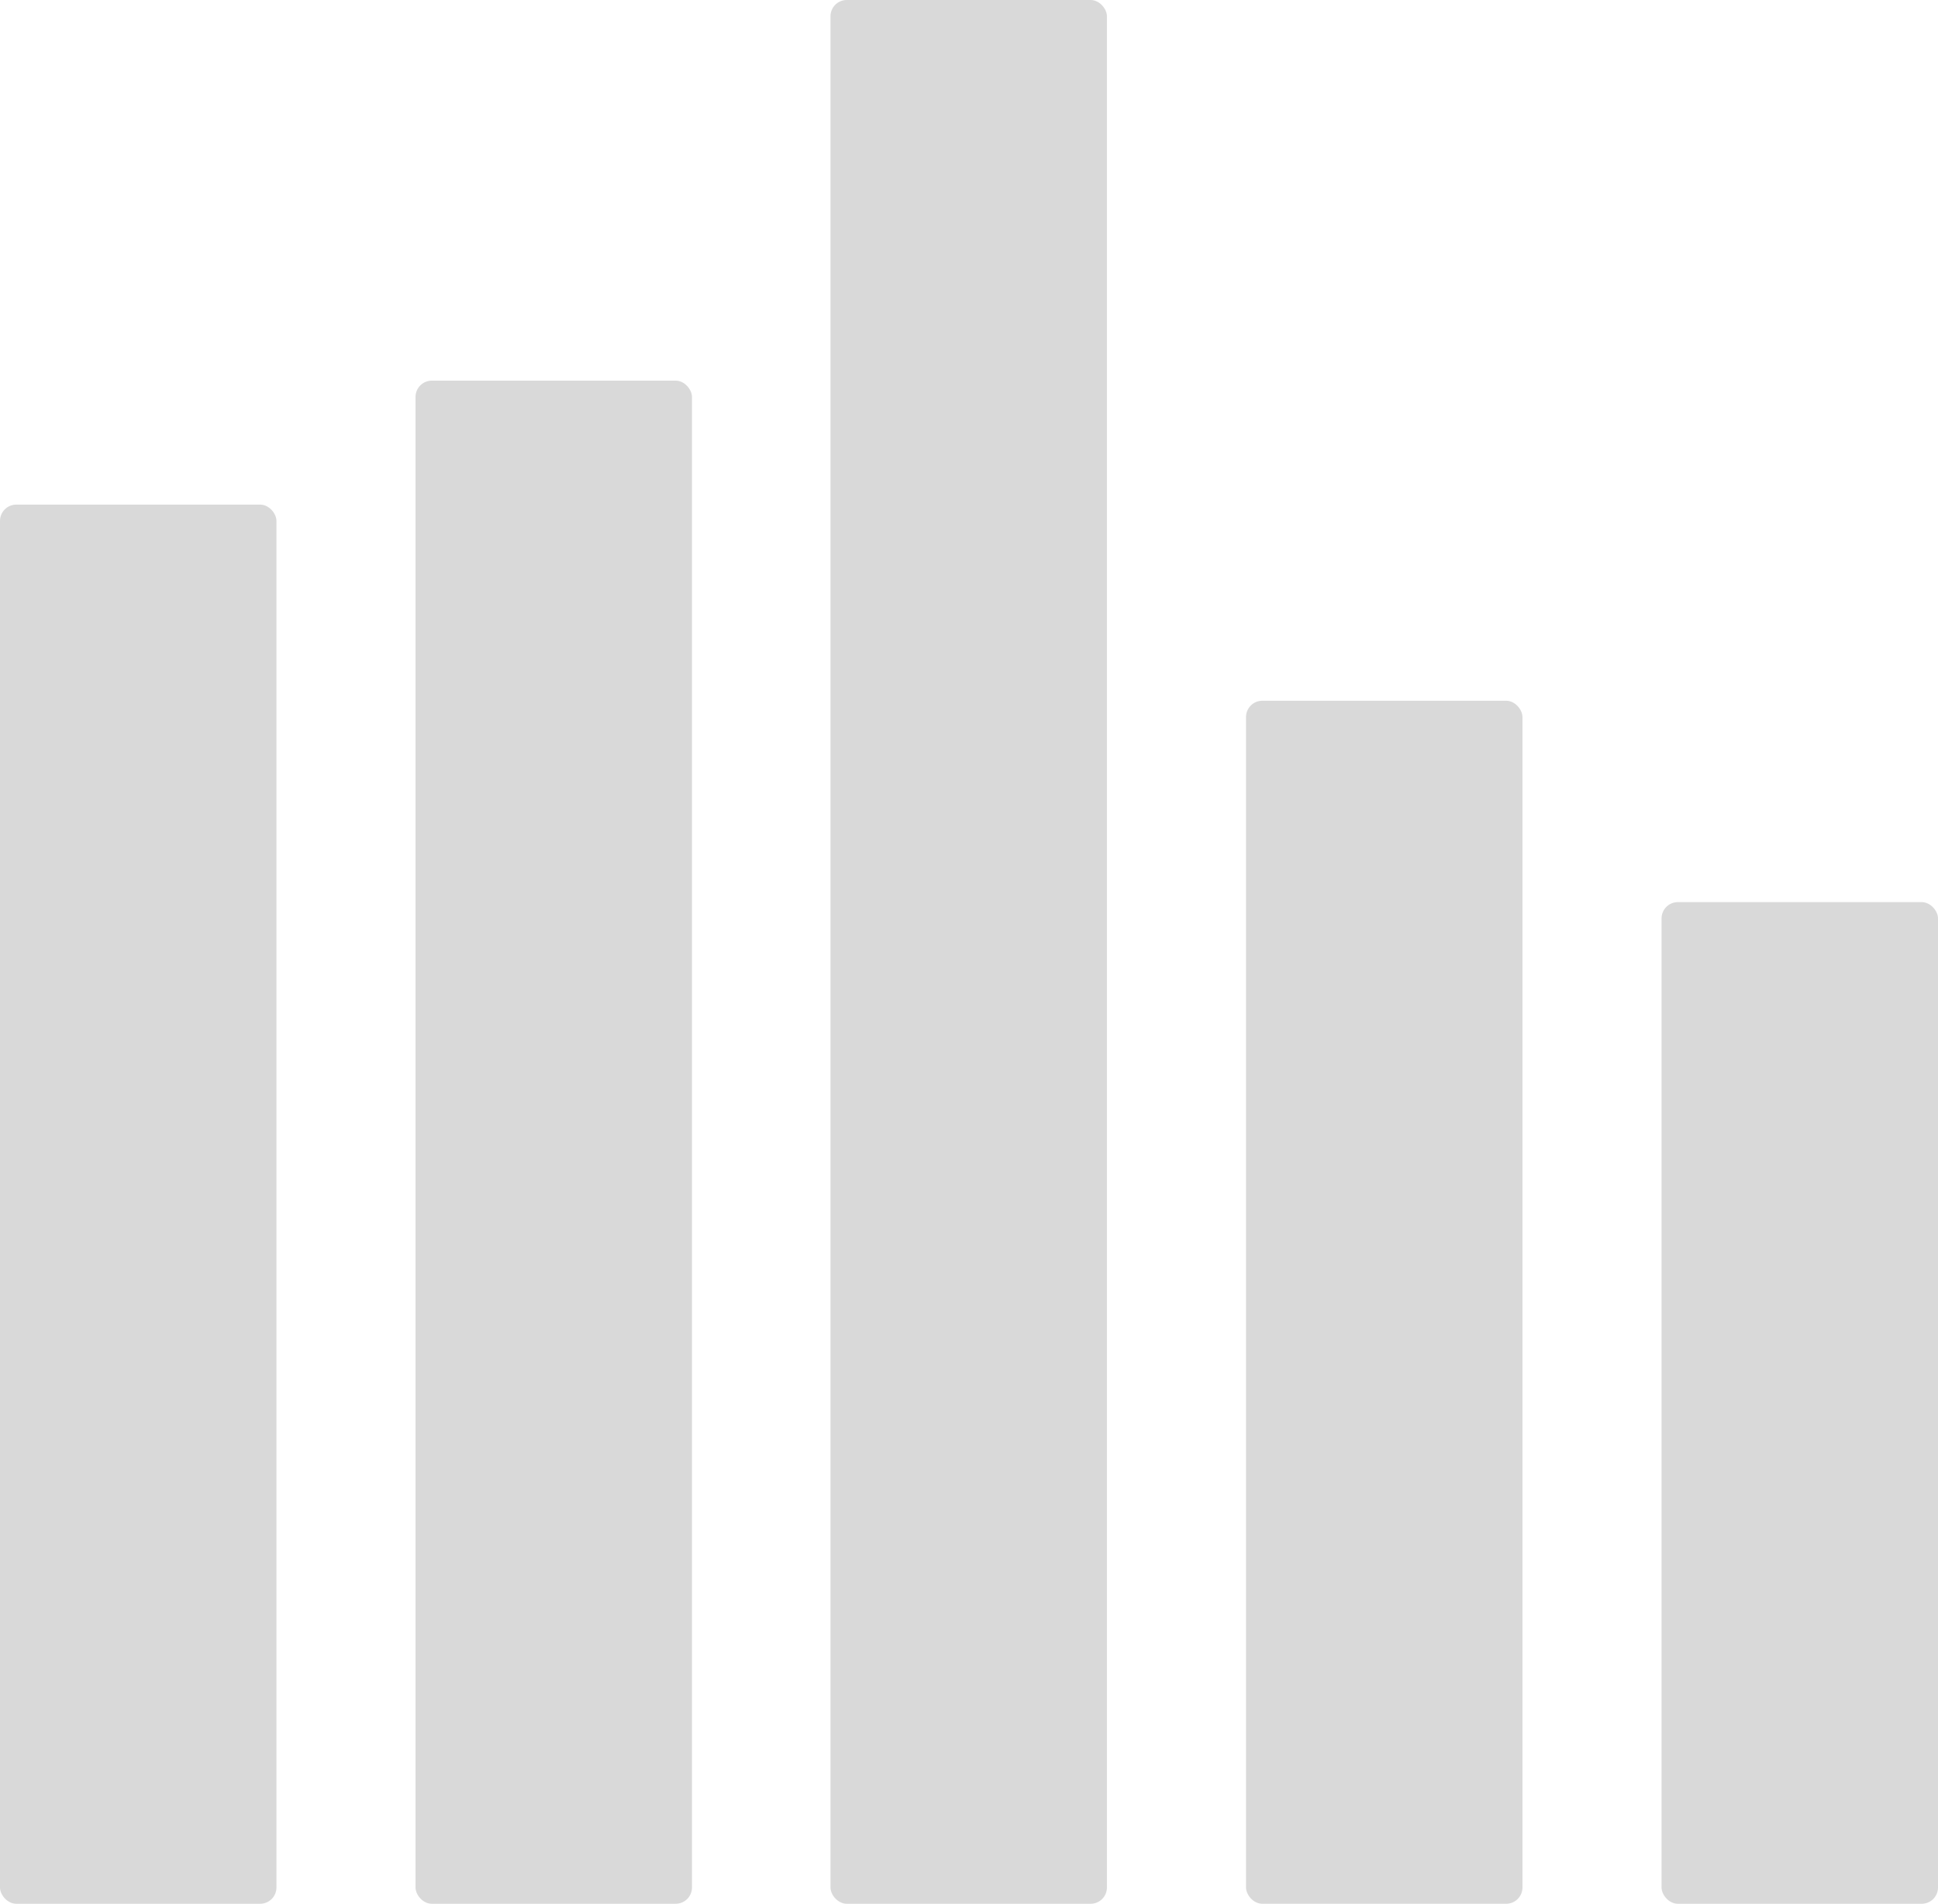 <svg xmlns="http://www.w3.org/2000/svg" viewBox="0 0 33.3 32.71"><defs><style>.a{fill:#d9d9d9;}</style></defs><title>アセット 4</title><rect class="a" x="7.14" y="6.54" width="4.75" height="26.17" rx="0.28" ry="0.28"/><rect class="a" y="8.67" width="4.75" height="24.04" rx="0.28" ry="0.28"/><rect class="a" x="14.27" width="4.75" height="32.71" rx="0.28" ry="0.28"/><rect class="a" x="21.41" y="12.04" width="4.75" height="20.67" rx="0.28" ry="0.28"/><rect class="a" x="28.55" y="15.5" width="4.75" height="17.21" rx="0.28" ry="0.28"/></svg>